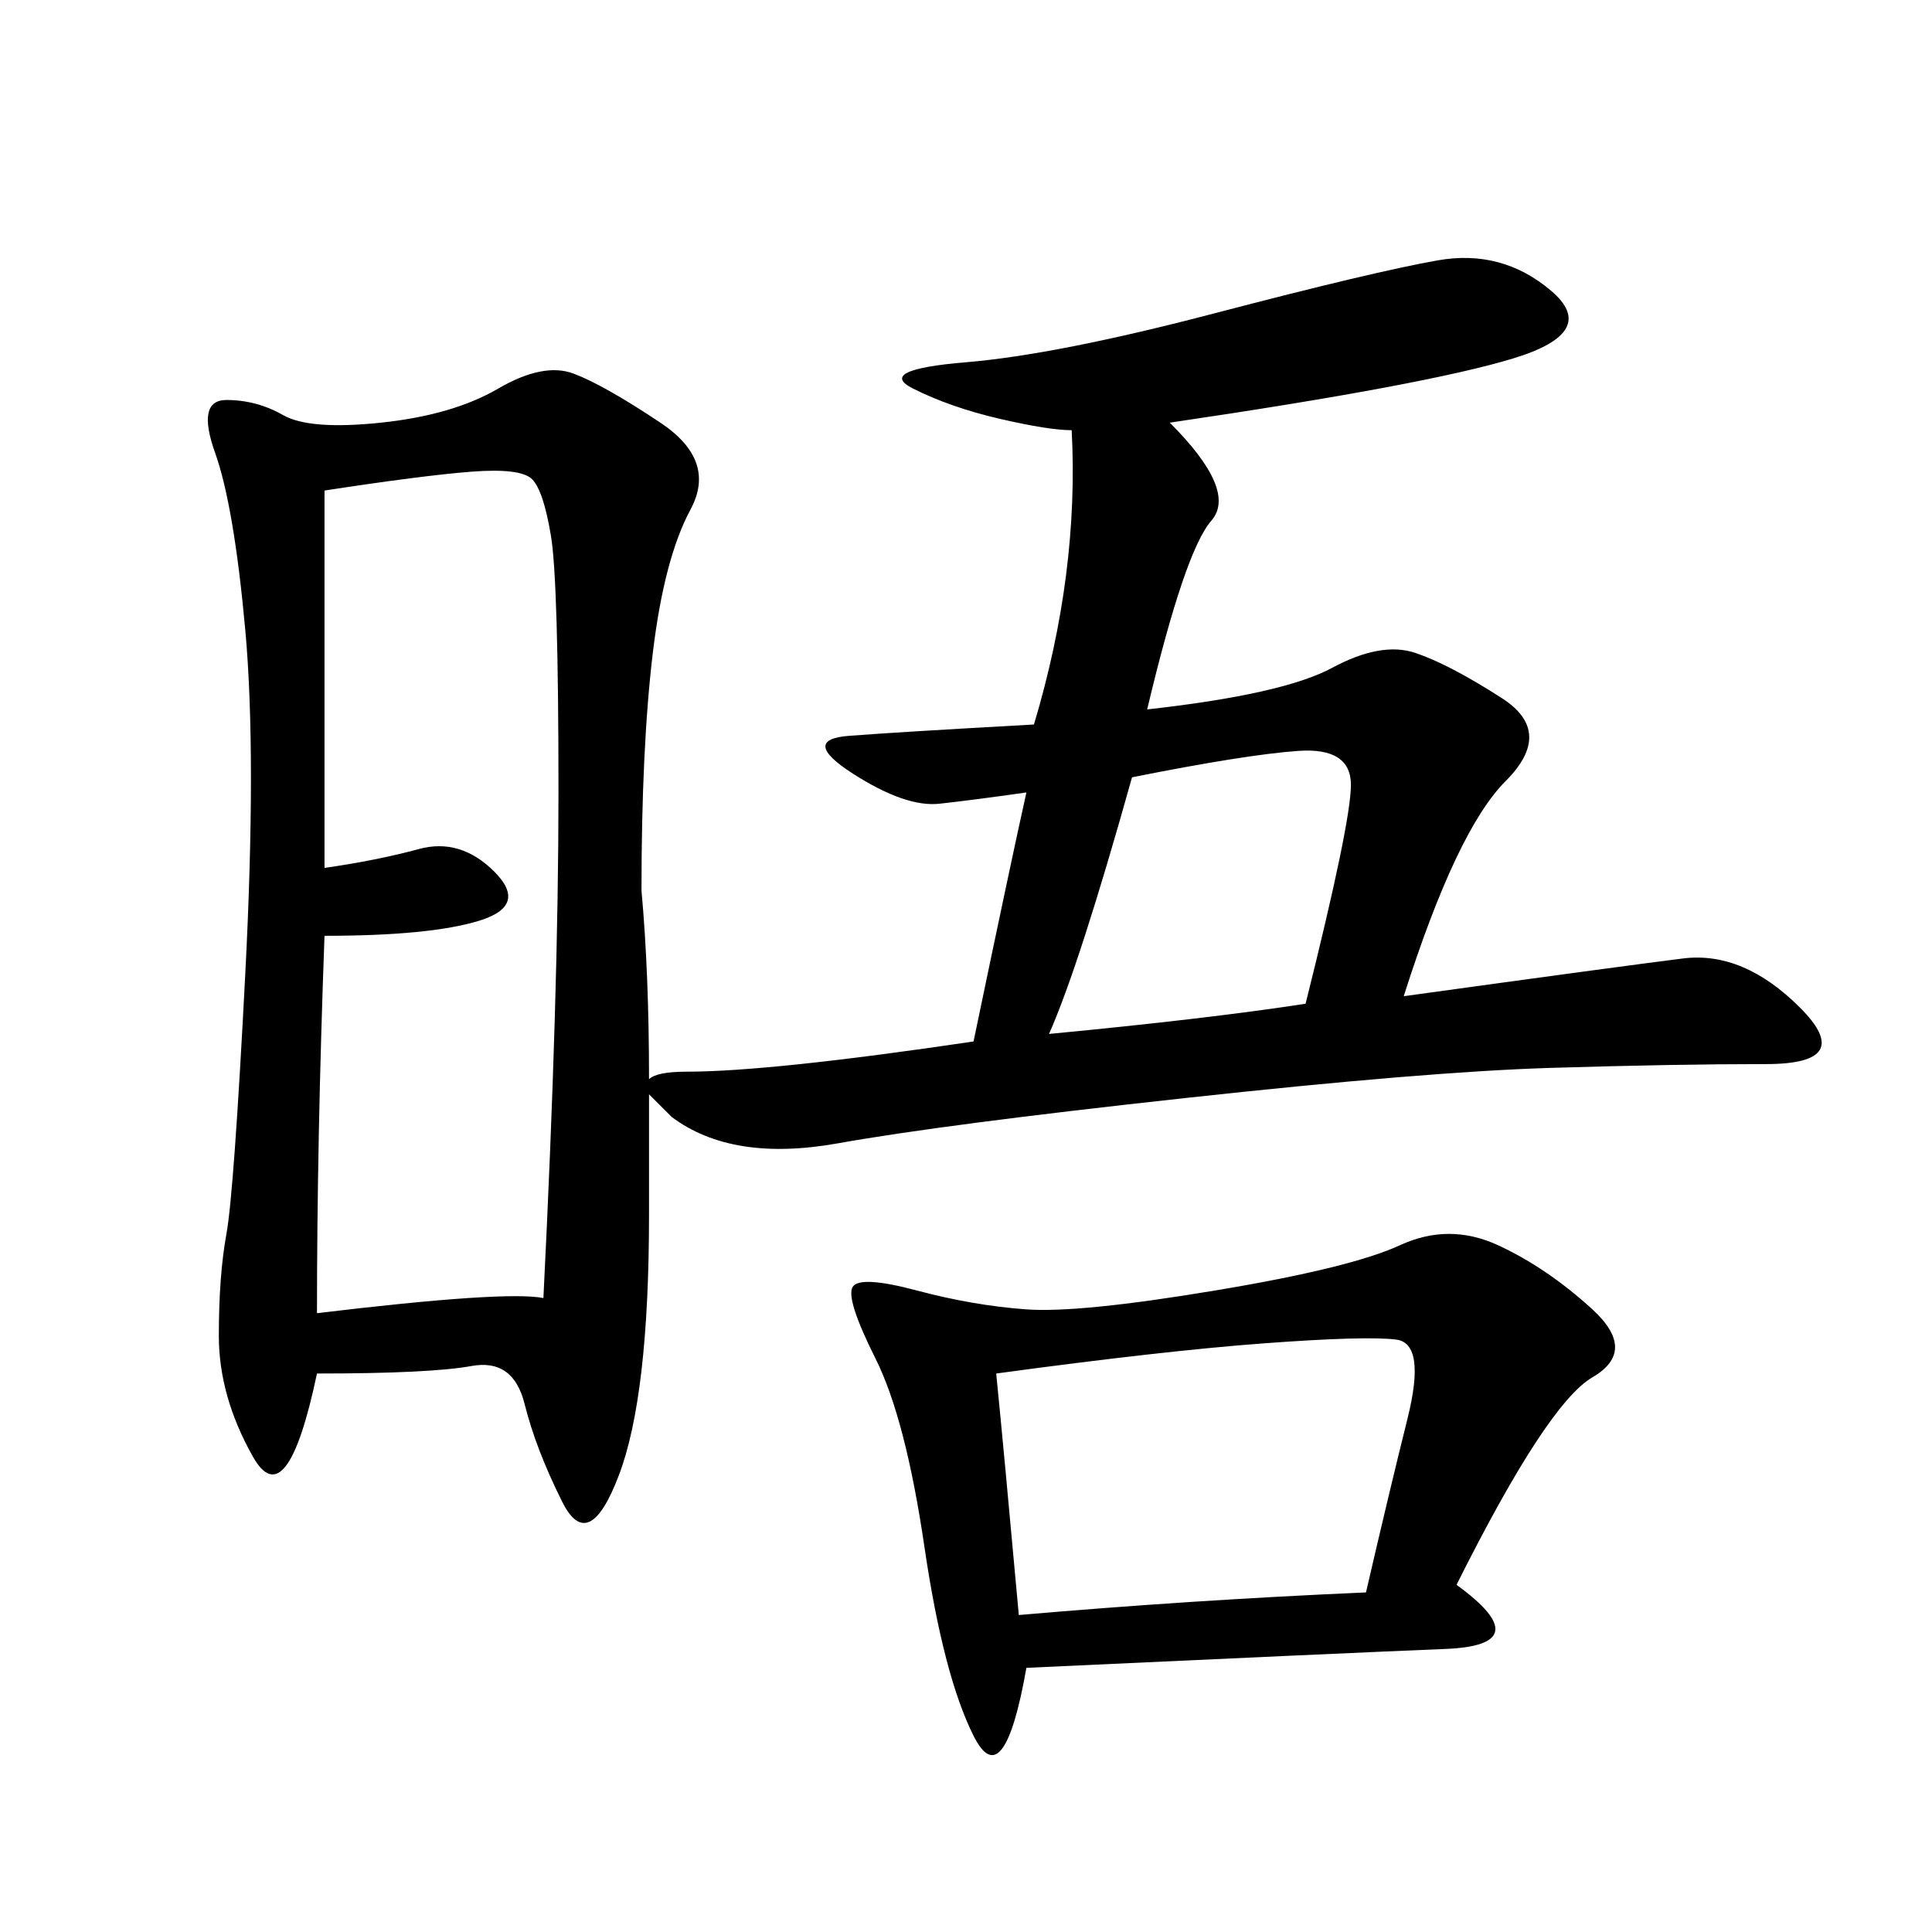 <svg xmlns="http://www.w3.org/2000/svg" xmlns:xlink="http://www.w3.org/1999/xlink" width="300" height="300"><path d="M49.22 213.28Q44.53 235.55 39.26 226.17Q33.98 216.80 33.98 207.42L33.98 207.42Q33.98 198.05 35.16 191.60Q36.33 185.16 38.09 151.17Q39.84 117.19 38.09 97.85Q36.33 78.52 33.40 70.31Q30.47 62.11 35.16 62.11L35.16 62.11Q39.84 62.11 43.95 64.45Q48.05 66.80 59.18 65.63Q70.31 64.45 77.34 60.35Q84.38 56.25 89.06 58.01Q93.75 59.77 102.54 65.63Q111.33 71.48 107.23 79.10Q103.13 86.72 101.37 101.37Q99.61 116.02 99.61 138.28L99.61 138.28Q100.78 151.17 100.78 167.58L100.78 167.58Q101.95 166.41 106.64 166.41L106.64 166.41Q119.53 166.41 151.17 161.72L151.17 161.72Q157.03 133.59 159.38 123.05L159.38 123.05Q151.17 124.22 145.90 124.80Q140.63 125.39 132.42 120.12Q124.22 114.84 131.84 114.26Q139.45 113.67 160.55 112.50L160.55 112.50Q167.58 89.06 166.41 66.80L166.41 66.80Q162.89 66.80 155.27 65.04Q147.66 63.28 141.80 60.35Q135.94 57.42 150 56.25Q164.06 55.08 188.67 48.63Q213.28 42.19 223.24 40.43Q233.20 38.67 240.82 45.12Q248.44 51.56 234.96 55.66Q221.48 59.77 181.64 65.63L181.64 65.63Q192.19 76.17 188.09 80.86Q183.98 85.55 178.13 110.16L178.13 110.16Q199.22 107.81 206.84 103.71Q214.45 99.61 219.73 101.37Q225 103.13 233.20 108.40Q241.41 113.67 233.79 121.29Q226.17 128.91 217.97 154.69L217.97 154.69Q251.95 150 261.33 148.83Q270.70 147.66 279.49 156.45Q288.28 165.23 274.22 165.23L274.22 165.23Q260.16 165.23 240.82 165.82Q221.48 166.41 183.98 170.51Q146.48 174.61 130.08 177.54Q113.67 180.47 104.30 173.44L104.30 173.44Q101.95 171.09 100.78 169.92L100.78 169.92L100.78 188.67Q100.78 216.80 96.09 229.10Q91.41 241.41 87.30 233.20Q83.20 225 81.45 217.97Q79.69 210.94 73.24 212.11Q66.80 213.28 49.22 213.28L49.22 213.28ZM226.17 246.09Q239.06 255.47 224.41 256.05Q209.77 256.64 159.38 258.98L159.38 258.98Q155.86 278.91 151.17 269.53Q146.48 260.16 143.55 240.23Q140.63 220.31 135.94 210.94Q131.25 201.56 132.42 199.80Q133.59 198.05 142.38 200.39Q151.17 202.73 159.38 203.32Q167.58 203.91 188.67 200.39Q209.77 196.88 217.38 193.36Q225 189.84 232.62 193.36Q240.23 196.88 247.27 203.32Q254.30 209.77 247.27 213.87Q240.23 217.97 226.17 246.09L226.17 246.09ZM50.39 76.17L50.39 134.77Q58.59 133.59 65.04 131.84Q71.48 130.08 76.76 135.35Q82.03 140.63 74.41 142.97Q66.80 145.31 50.39 145.31L50.39 145.31Q49.22 176.95 49.22 203.91L49.22 203.91Q78.52 200.39 84.38 201.56L84.38 201.56Q86.72 154.69 86.72 123.05L86.72 123.05Q86.72 90.23 85.55 83.20Q84.38 76.17 82.62 74.41Q80.86 72.66 73.24 73.24Q65.63 73.83 50.39 76.17L50.39 76.17ZM154.69 213.28Q155.86 225 158.20 250.78L158.20 250.78Q185.16 248.44 212.11 247.27L212.11 247.27Q215.63 232.03 218.55 220.31Q221.48 208.59 216.80 208.01Q212.11 207.42 196.29 208.59Q180.47 209.77 154.69 213.28L154.69 213.28ZM162.89 160.55Q187.50 158.20 202.73 155.86L202.73 155.86Q209.77 127.73 209.77 121.88L209.77 121.88Q209.77 116.02 201.56 116.60Q193.36 117.19 175.78 120.70L175.78 120.70Q167.58 150 162.89 160.55L162.89 160.55Z"/></svg>